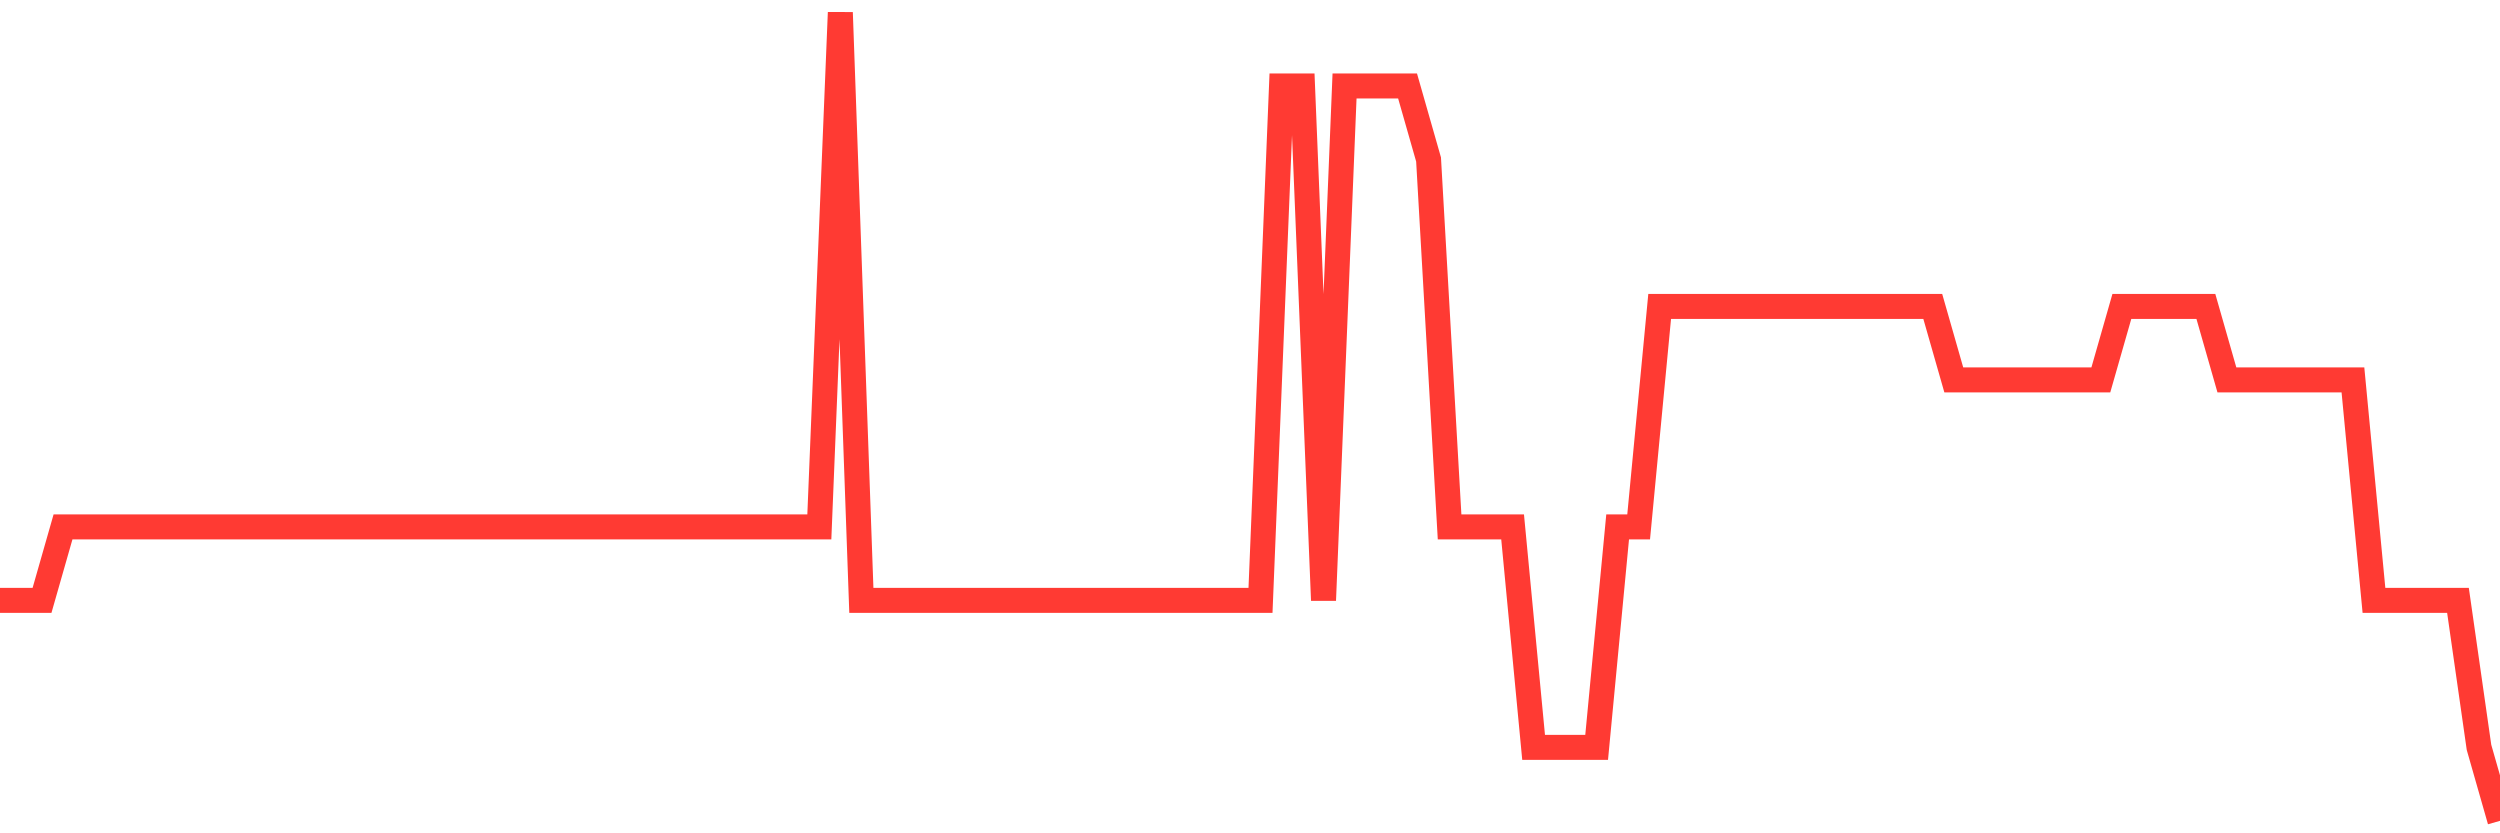 <svg
  xmlns="http://www.w3.org/2000/svg"
  xmlns:xlink="http://www.w3.org/1999/xlink"
  width="120"
  height="40"
  viewBox="0 0 120 40"
  preserveAspectRatio="none"
>
  <polyline
    points="0,28.818 1.008,28.818 2.017,28.818 3.025,25.291 4.034,25.291 5.042,25.291 6.05,25.291 7.059,25.291 8.067,25.291 9.076,25.291 10.084,25.291 11.092,25.291 12.101,25.291 13.109,25.291 14.118,25.291 15.126,25.291 16.134,25.291 17.143,25.291 18.151,25.291 19.16,25.291 20.168,25.291 21.176,25.291 22.185,25.291 23.193,25.291 24.202,25.291 25.21,25.291 26.218,25.291 27.227,25.291 28.235,25.291 29.244,25.291 30.252,25.291 31.261,25.291 32.269,25.291 33.277,25.291 34.286,25.291 35.294,25.291 36.303,25.291 37.311,25.291 38.319,25.291 39.328,25.291 40.336,0.6 41.345,28.818 42.353,28.818 43.361,28.818 44.37,28.818 45.378,28.818 46.387,28.818 47.395,28.818 48.403,28.818 49.412,28.818 50.42,28.818 51.429,28.818 52.437,28.818 53.445,28.818 54.454,28.818 55.462,28.818 56.471,28.818 57.479,28.818 58.487,28.818 59.496,28.818 60.504,28.818 61.513,4.127 62.521,4.127 63.529,28.818 64.538,4.127 65.546,4.127 66.555,4.127 67.563,4.127 68.571,7.655 69.58,25.291 70.588,25.291 71.597,25.291 72.605,25.291 73.613,35.873 74.622,35.873 75.63,35.873 76.639,35.873 77.647,25.291 78.655,25.291 79.664,14.709 80.672,14.709 81.681,14.709 82.689,14.709 83.697,14.709 84.706,14.709 85.714,14.709 86.723,14.709 87.731,14.709 88.739,14.709 89.748,14.709 90.756,14.709 91.765,14.709 92.773,14.709 93.782,18.236 94.79,18.236 95.798,18.236 96.807,18.236 97.815,18.236 98.824,18.236 99.832,18.236 100.84,18.236 101.849,14.709 102.857,14.709 103.866,14.709 104.874,14.709 105.882,14.709 106.891,18.236 107.899,18.236 108.908,18.236 109.916,18.236 110.924,18.236 111.933,18.236 112.941,18.236 113.95,28.818 114.958,28.818 115.966,28.818 116.975,28.818 117.983,28.818 118.992,35.873 120,39.4"
    fill="none"
    stroke="#ff3a33"
    stroke-width="1.2"
  >
  </polyline>
</svg>